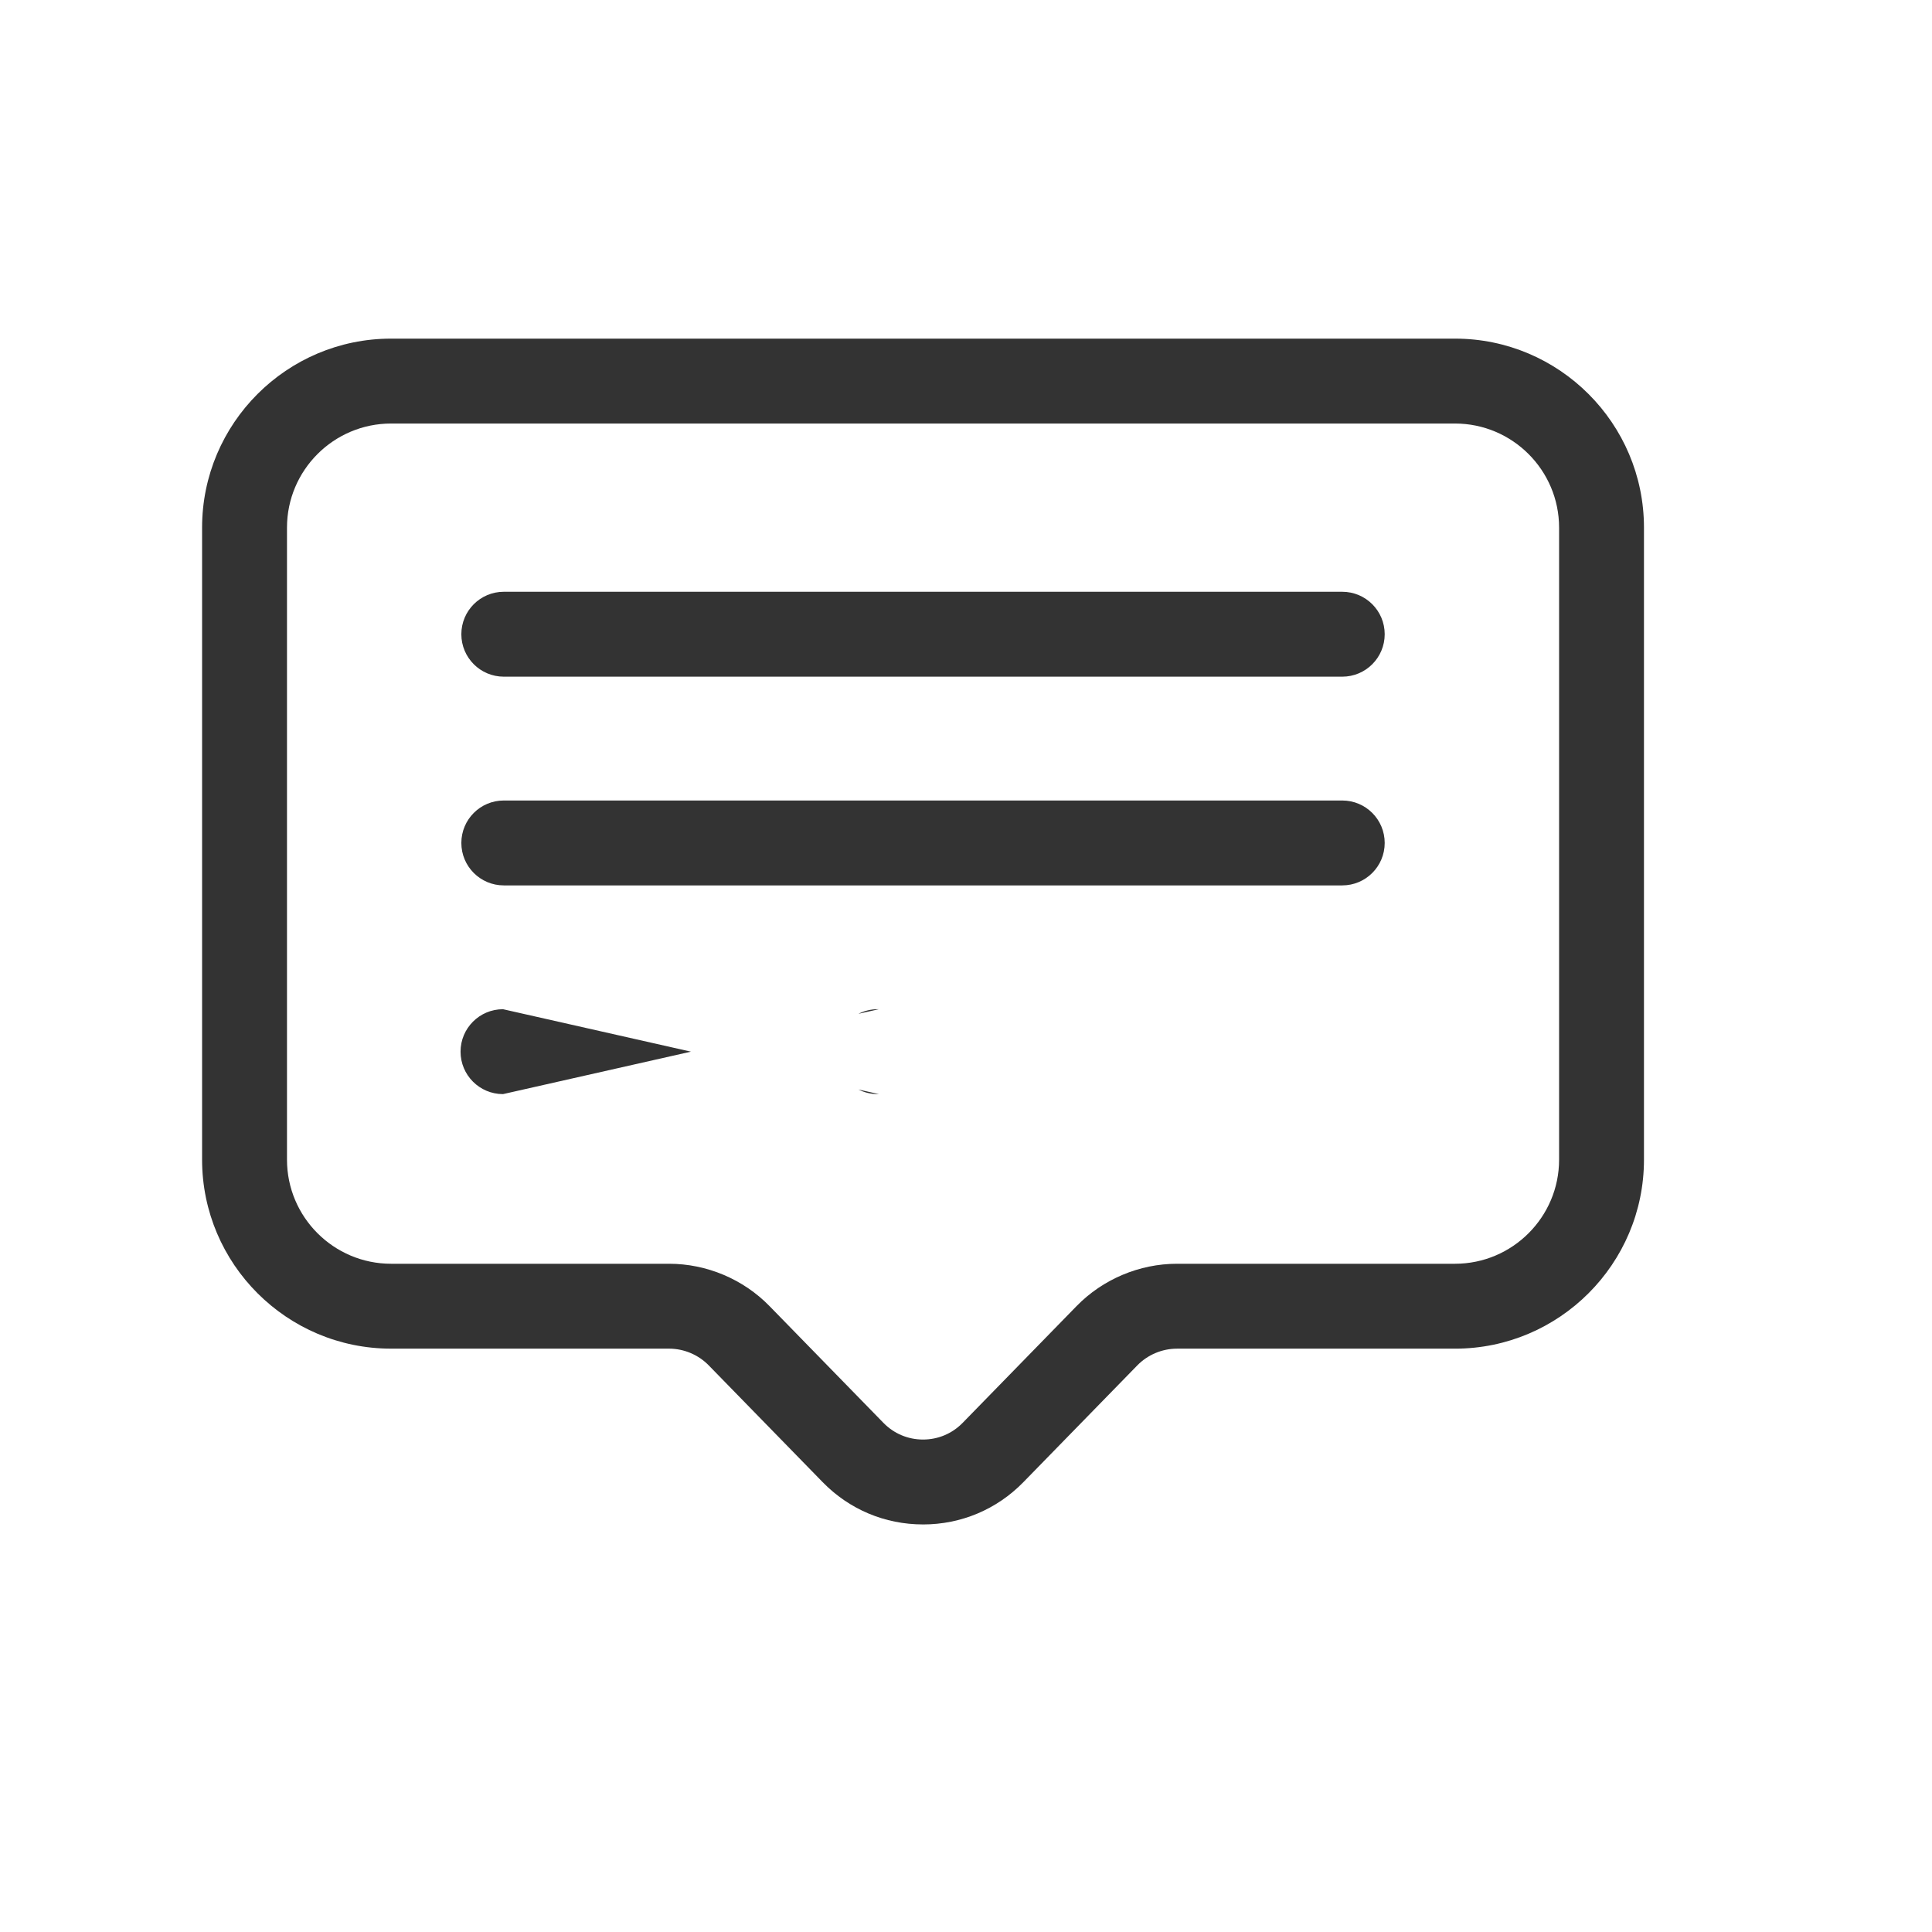<svg xmlns="http://www.w3.org/2000/svg" xmlns:xlink="http://www.w3.org/1999/xlink" class="icon" viewBox="0 0 1024 1024" width="200" height="200"><path d="M489.22 807.98c-20.21 0-39.1-7.96-53.21-22.43l-60.38-61.89c-5.49-5.62-13.14-8.85-21-8.85H207.28c-55.23 0-100.17-44.93-100.17-100.17V279.65c0-55.23 44.93-100.17 100.17-100.17h563.89c55.23 0 100.17 44.93 100.17 100.17v335c0 55.23-44.93 100.17-100.17 100.17H623.81c-7.86 0-15.51 3.23-21 8.85l-60.38 61.89c-14.11 14.46-33.01 22.43-53.21 22.43z m-281.94-583.5c-30.42 0-55.17 24.75-55.17 55.17v335c0 30.42 24.75 55.17 55.17 55.17h147.36c19.91 0 39.31 8.17 53.21 22.43l60.38 61.89c5.57 5.71 13.03 8.85 21 8.85s15.43-3.14 21-8.85l60.38-61.89c13.91-14.25 33.3-22.43 53.21-22.43h147.36c30.42 0 55.17-24.75 55.17-55.17v-335c0-30.42-24.75-55.17-55.17-55.17h-563.9z" fill="#333333"></path><path d="M711.42 358.65h-444.4c-12.43 0-22.5-10.07-22.5-22.5s10.07-22.5 22.5-22.5h444.4c12.43 0 22.5 10.07 22.5 22.5s-10.07 22.5-22.5 22.5zM711.42 469.28h-444.4c-12.43 0-22.5-10.07-22.5-22.5s10.07-22.5 22.5-22.5h444.4c12.43 0 22.5 10.07 22.5 22.5s-10.07 22.5-22.5 22.5zM465.81 579.9h-0.61c-3.67 0-7.14-0.88-10.21-2.44l10.82 2.44z m-199.21 0c-12.43 0-22.5-10.07-22.5-22.5s10.07-22.5 22.5-22.5l99.6 22.5-99.6 22.5z m188.39-42.56c3.06-1.56 6.53-2.44 10.21-2.44h0.61l-10.82 2.44z" fill="#333333"></path></svg>